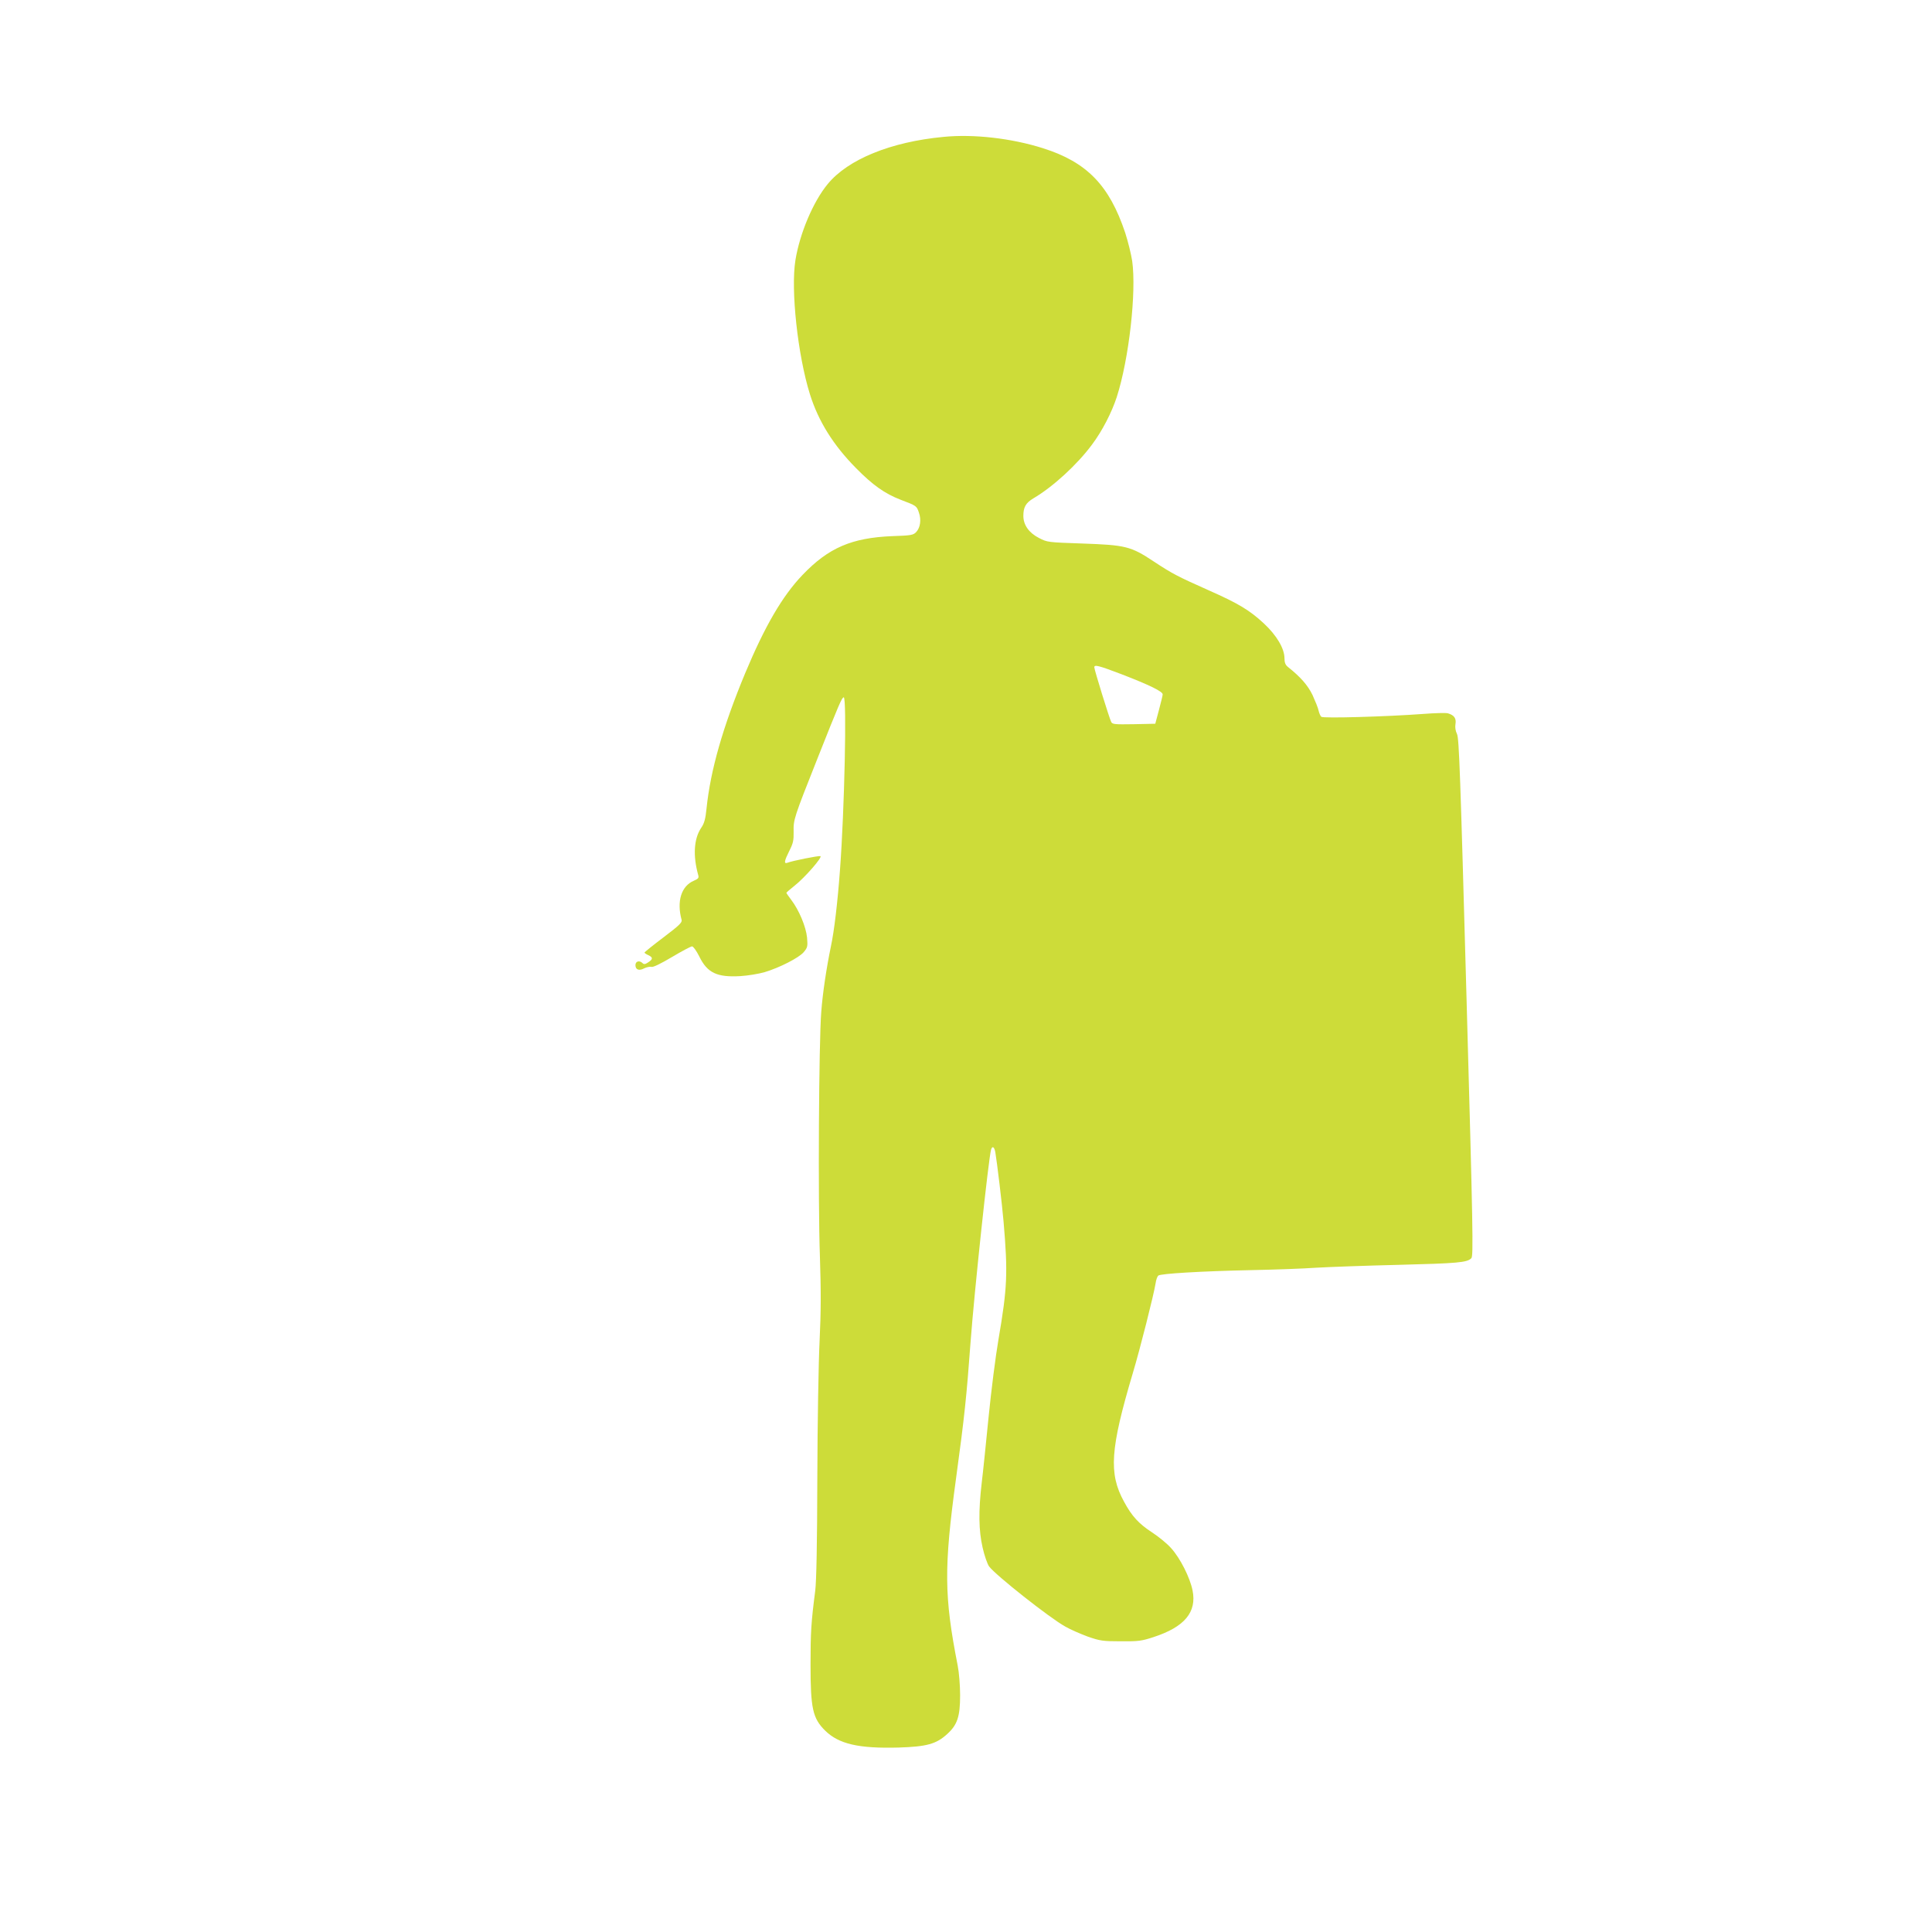 <?xml version="1.0" standalone="no"?>
<!DOCTYPE svg PUBLIC "-//W3C//DTD SVG 20010904//EN"
 "http://www.w3.org/TR/2001/REC-SVG-20010904/DTD/svg10.dtd">
<svg version="1.0" xmlns="http://www.w3.org/2000/svg"
 width="1280pt" height="1280pt" viewBox="0 0 1280 1280"
 preserveAspectRatio="xMidYMid meet">
<g transform="translate(0,1280) scale(0.1,-0.1)"
fill="#cddc39" stroke="none">
<path d="M6250 11893 c-348 -33 -631 -148 -766 -312 -96 -116 -185 -326 -214
-504 -32 -196 15 -630 96 -889 56 -179 155 -337 304 -488 112 -114 191 -170
297 -211 106 -40 106 -41 121 -85 17 -48 9 -100 -18 -129 -19 -20 -33 -23
-158 -27 -269 -11 -423 -77 -595 -257 -134 -140 -250 -340 -380 -651 -148
-356 -230 -643 -256 -896 -7 -70 -15 -99 -35 -128 -49 -72 -56 -185 -20 -314
5 -18 1 -24 -29 -37 -83 -35 -115 -136 -81 -260 4 -17 -17 -37 -120 -115 -69
-52 -126 -98 -126 -101 0 -3 11 -11 25 -17 32 -15 32 -27 -1 -48 -19 -13 -28
-14 -37 -5 -20 20 -47 13 -47 -13 0 -31 24 -40 59 -21 15 7 37 12 47 9 12 -3
63 22 137 66 64 38 124 70 132 70 8 0 29 -29 48 -67 53 -109 118 -139 272
-130 50 3 122 15 160 26 98 29 228 95 260 133 25 30 27 37 22 96 -7 72 -53
182 -104 249 -18 24 -33 45 -33 48 0 2 24 23 53 46 69 54 190 193 172 197 -14
3 -186 -31 -218 -44 -25 -9 -21 12 13 80 25 49 29 69 28 125 -2 81 2 93 158
486 143 361 162 405 174 405 21 0 5 -746 -25 -1145 -16 -216 -38 -402 -60
-505 -29 -140 -55 -311 -64 -435 -16 -199 -22 -1258 -9 -1615 8 -242 7 -373
-2 -565 -7 -138 -14 -543 -15 -905 -1 -441 -6 -686 -14 -750 -27 -209 -31
-274 -31 -487 0 -292 14 -357 97 -439 91 -89 222 -119 486 -112 187 6 250 23
323 90 67 61 85 116 85 256 0 65 -7 152 -16 197 -90 459 -92 646 -11 1240 56
409 70 546 96 900 25 337 119 1217 136 1278 8 27 21 20 28 -15 11 -64 45 -345
55 -463 29 -340 25 -436 -34 -780 -19 -110 -48 -339 -65 -510 -17 -170 -37
-368 -46 -440 -22 -189 -20 -314 6 -428 12 -53 31 -108 43 -125 43 -58 401
-341 504 -398 34 -20 102 -49 150 -67 81 -28 99 -31 218 -31 117 -1 139 2 218
28 205 67 287 165 258 309 -17 85 -81 212 -141 279 -27 31 -85 78 -128 106
-86 56 -133 106 -185 203 -103 187 -91 350 58 851 47 156 139 520 151 595 3
24 12 47 18 52 16 13 283 29 611 36 154 3 350 10 435 16 85 5 331 14 545 19
391 10 455 15 483 44 14 14 11 186 -32 1728 -41 1476 -49 1717 -63 1745 -10
20 -14 45 -10 67 6 37 -9 58 -50 70 -12 4 -86 2 -164 -4 -242 -18 -662 -30
-675 -19 -6 5 -14 24 -18 41 -3 17 -22 63 -40 103 -32 66 -80 120 -164 187
-16 13 -22 29 -22 56 0 65 -51 152 -137 232 -94 87 -168 132 -365 219 -204 91
-240 109 -364 191 -152 101 -187 109 -472 119 -230 8 -233 8 -289 37 -66 34
-103 86 -103 146 0 58 16 86 66 116 131 77 292 225 390 358 66 88 130 212 163
314 81 252 131 696 102 901 -7 46 -28 130 -46 186 -105 315 -254 469 -545 561
-208 66 -460 95 -660 75z m1178 -3559 c189 -73 277 -116 275 -135 0 -8 -12
-54 -25 -104 l-24 -90 -141 -3 c-128 -2 -143 -1 -151 15 -12 23 -112 346 -112
362 0 19 28 12 178 -45z"/>
</g>
</svg>
